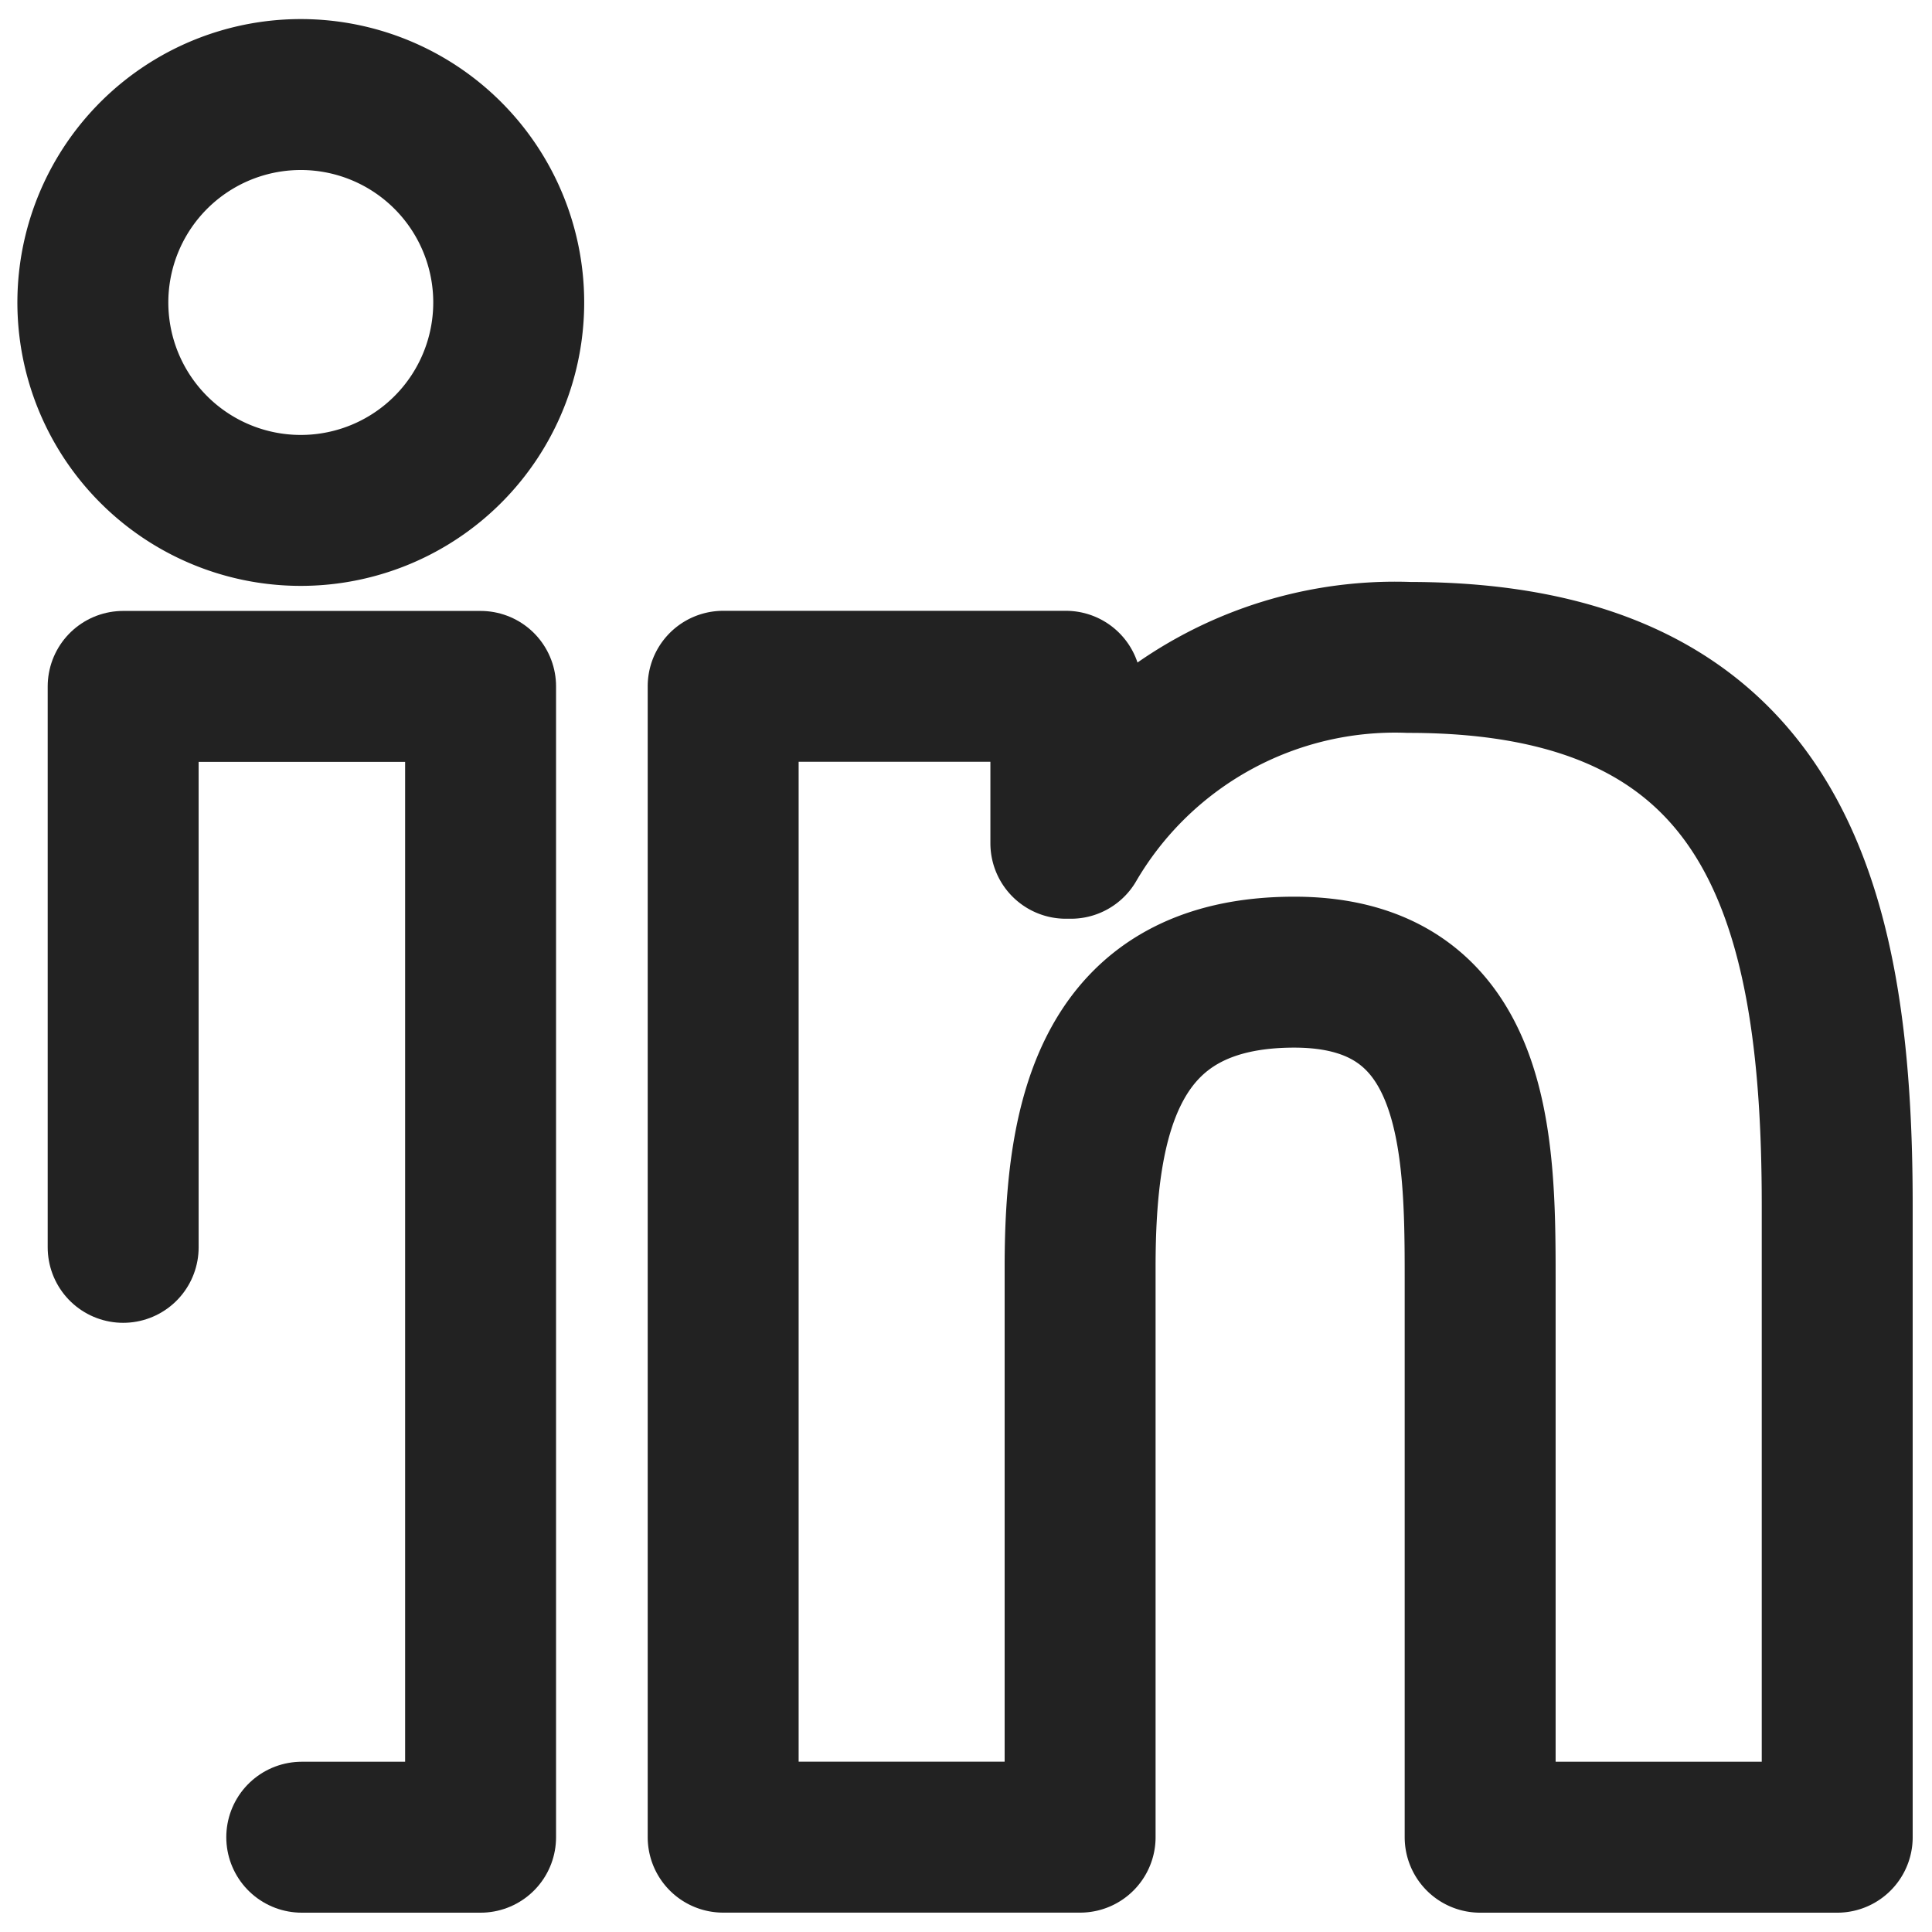 <svg xmlns="http://www.w3.org/2000/svg" xmlns:xlink="http://www.w3.org/1999/xlink" width="32" height="32" viewBox="0 0 32 32">
  <defs>
    <clipPath id="clip-path">
      <rect id="Rectangle_47" data-name="Rectangle 47" width="32" height="32"/>
    </clipPath>
  </defs>
  <g id="linkedin_icon" data-name="linkedin icon" clip-path="url(#clip-path)">
    <g id="Groupe_56" data-name="Groupe 56" transform="translate(-4.867 -4.134)">
      <path id="Tracé_100" data-name="Tracé 100" d="M42.412,40.885h.007V30.413c0-5.122-1.1-9.069-7.092-9.069a6.217,6.217,0,0,0-5.6,3.078h-.084v-2.6H23.967V40.884h5.912V31.445c0-2.485.471-4.888,3.548-4.888,3.033,0,3.078,2.836,3.078,5.048v9.28Z" transform="translate(-7.122 -6.321)" fill="none" stroke="#222" stroke-linecap="round" stroke-linejoin="round" stroke-width="2.5"/>
      <path id="Tracé_101" data-name="Tracé 101" d="M7.253,31.468V22.177h5.92V41.238H10.211" transform="translate(-0.346 -6.674)" fill="none" stroke="#222" stroke-linecap="round" stroke-linejoin="round" stroke-width="2.5"/>
      <path id="Tracé_102" data-name="Tracé 102" d="M9.865,5.7a3.444,3.444,0,1,0,3.428,3.429A3.444,3.444,0,0,0,9.865,5.7Z" fill="none" stroke="#222" stroke-linecap="round" stroke-linejoin="round" stroke-width="2.5"/>
    </g>
  </g>
</svg>
